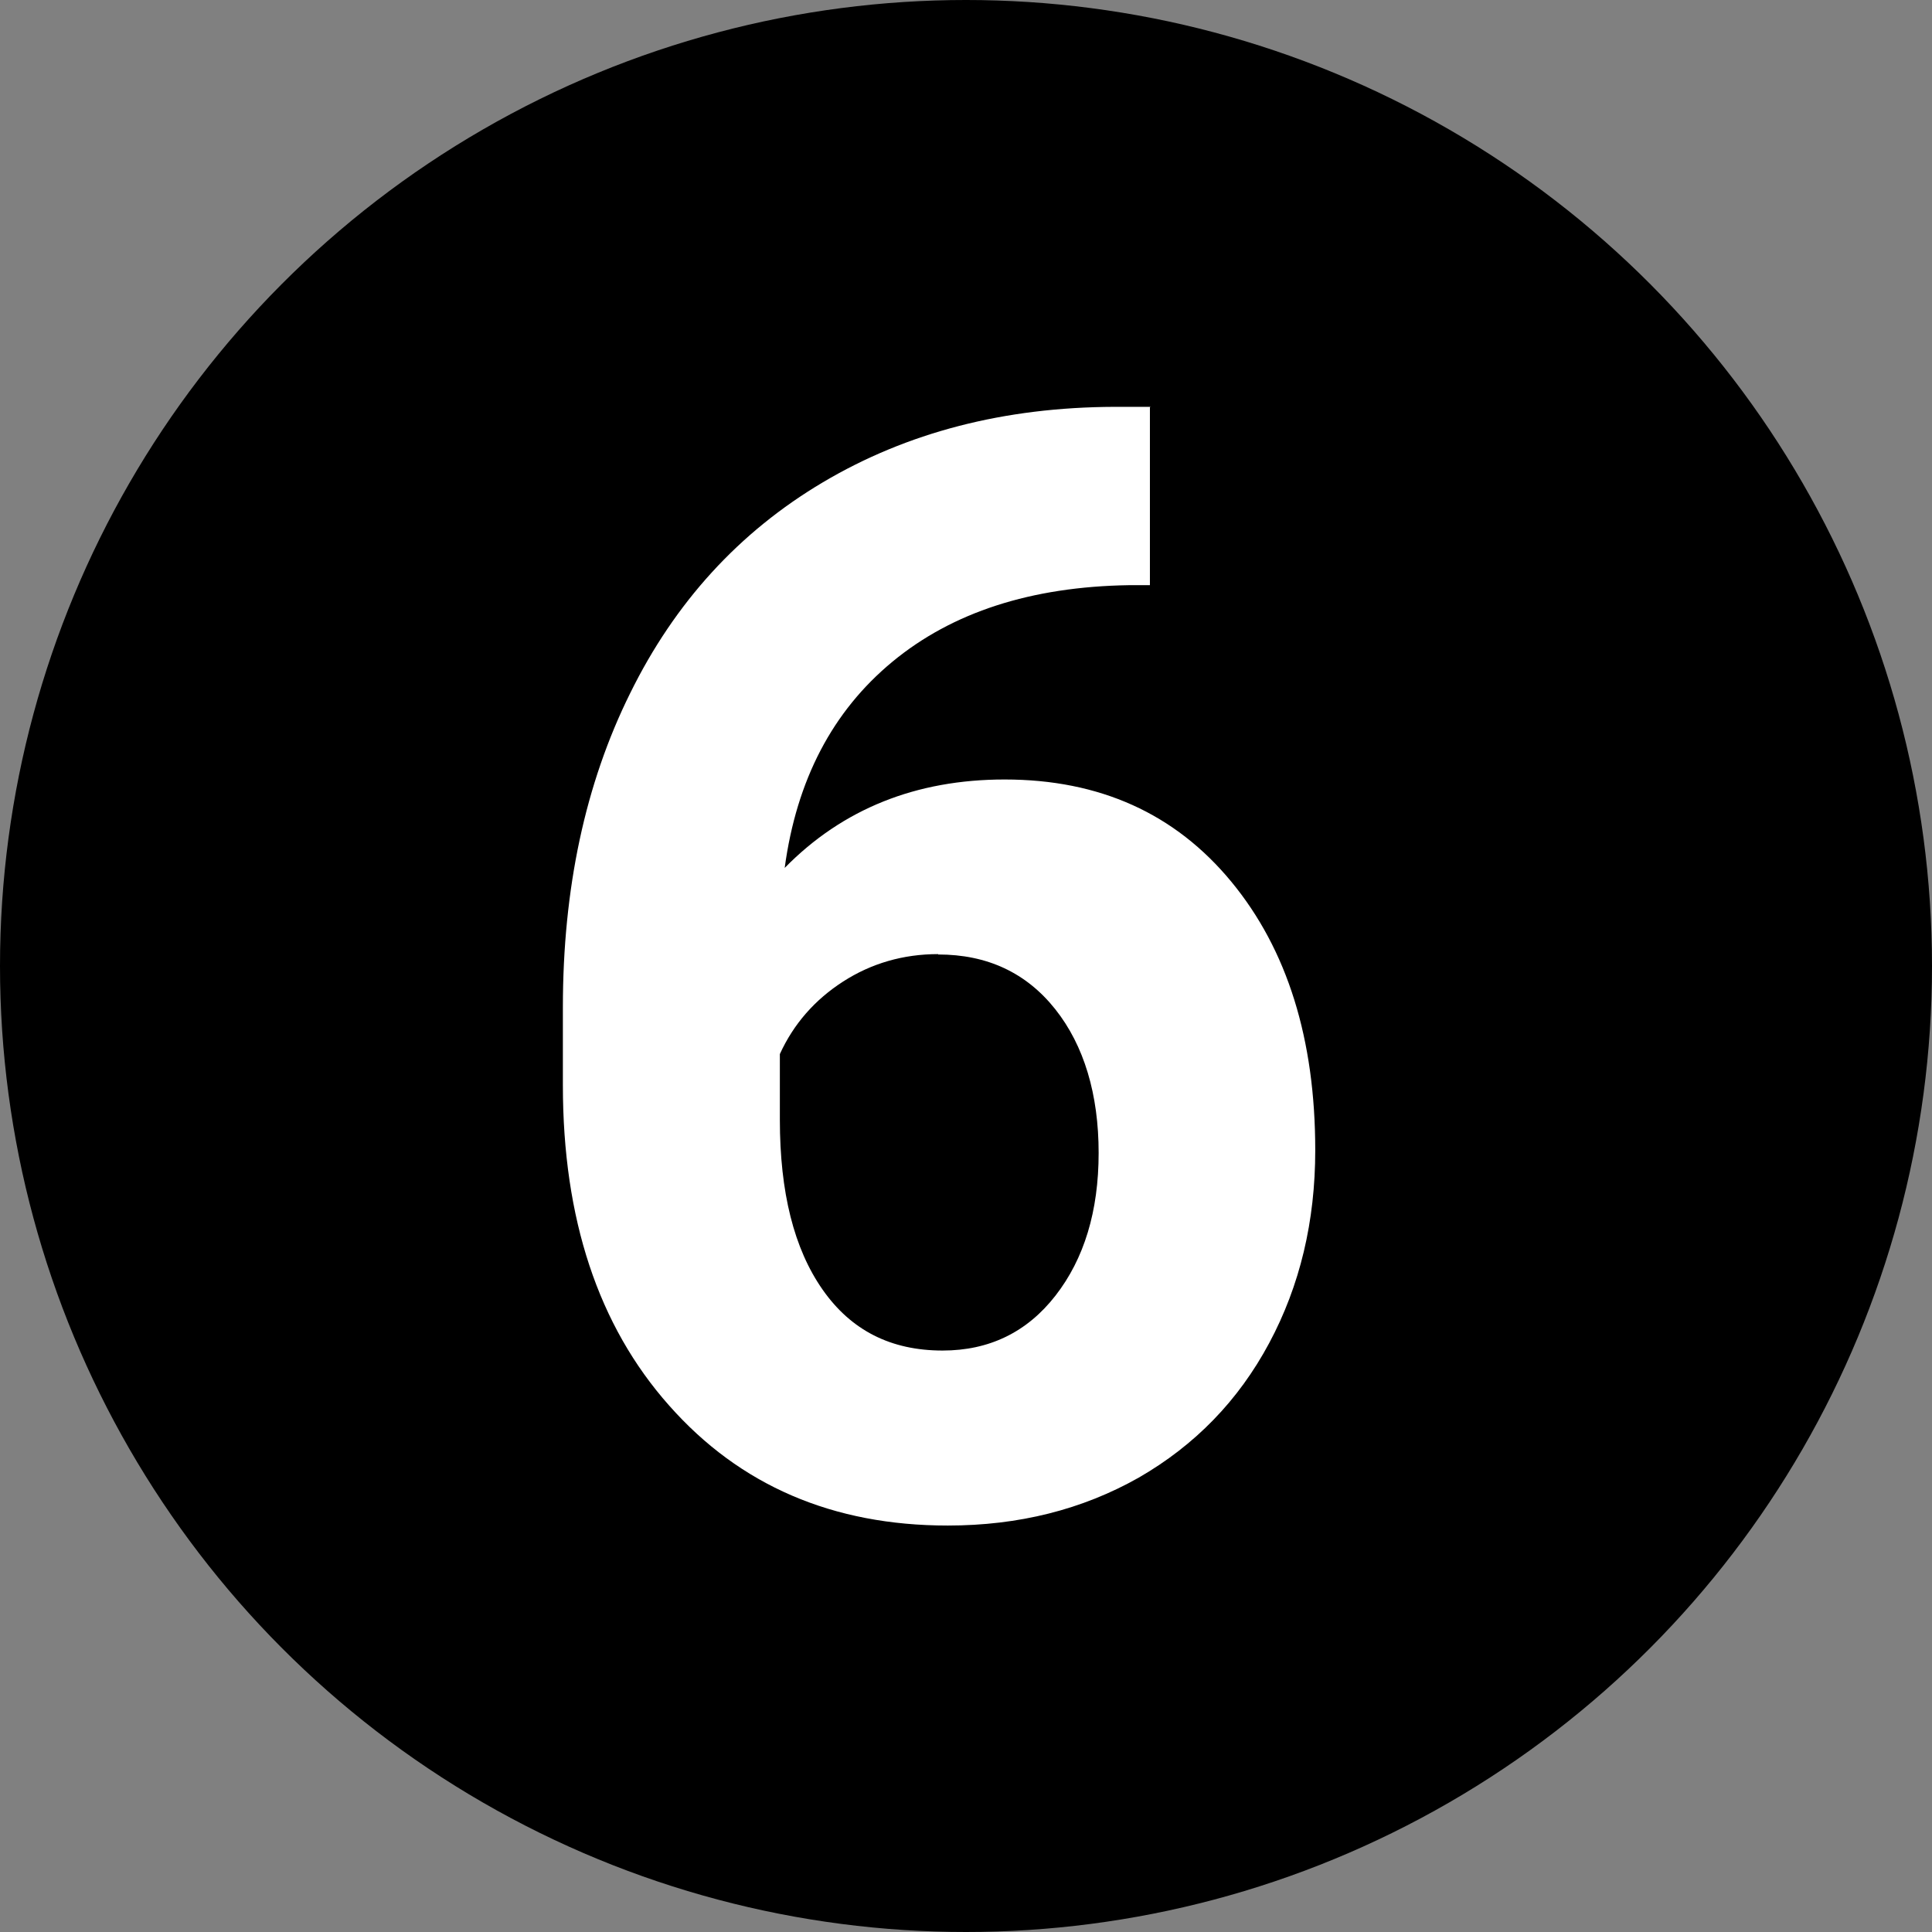 <?xml version="1.0" encoding="UTF-8"?><svg xmlns="http://www.w3.org/2000/svg" id="Layer_165b42cabb0d76" viewBox="0 0 52 52" aria-hidden="true" width="52px" height="52px"><rect x="0" y="0" width="52" height="52" fill="#808080" stroke="none"/><defs><linearGradient class="cerosgradient" data-cerosgradient="true" id="CerosGradient_idee27ea198" gradientUnits="userSpaceOnUse" x1="50%" y1="100%" x2="50%" y2="0%"><stop offset="0%" stop-color="#d1d1d1"/><stop offset="100%" stop-color="#d1d1d1"/></linearGradient><linearGradient/><style>.cls-1-65b42cabb0d76,.cls-2-65b42cabb0d76{stroke-width:0px;}.cls-2-65b42cabb0d76{fill:#fff;}</style></defs><circle class="cls-1-65b42cabb0d76" cx="26" cy="26" r="26"/><path class="cls-2-65b42cabb0d76" d="m30.95,10.94v4.81h-.56c-2.64.04-4.76.73-6.37,2.06s-2.58,3.18-2.9,5.55c1.56-1.59,3.54-2.38,5.92-2.38,2.56,0,4.59.92,6.1,2.75s2.26,4.24,2.26,7.23c0,1.91-.41,3.64-1.24,5.19s-2,2.75-3.51,3.62c-1.52.86-3.23,1.29-5.14,1.29-3.1,0-5.6-1.08-7.5-3.23-1.91-2.15-2.86-5.03-2.86-8.62v-2.1c0-3.19.6-6.01,1.81-8.45,1.2-2.44,2.93-4.34,5.19-5.68,2.26-1.34,4.87-2.02,7.85-2.03h.97Zm-5.7,14.74c-.94,0-1.8.25-2.56.74s-1.33,1.14-1.7,1.95v1.77c0,1.95.38,3.47,1.15,4.57.77,1.1,1.84,1.64,3.23,1.64,1.25,0,2.27-.49,3.04-1.48.77-.99,1.16-2.27,1.16-3.84s-.39-2.89-1.17-3.87c-.78-.98-1.83-1.47-3.15-1.47Z"/></svg>